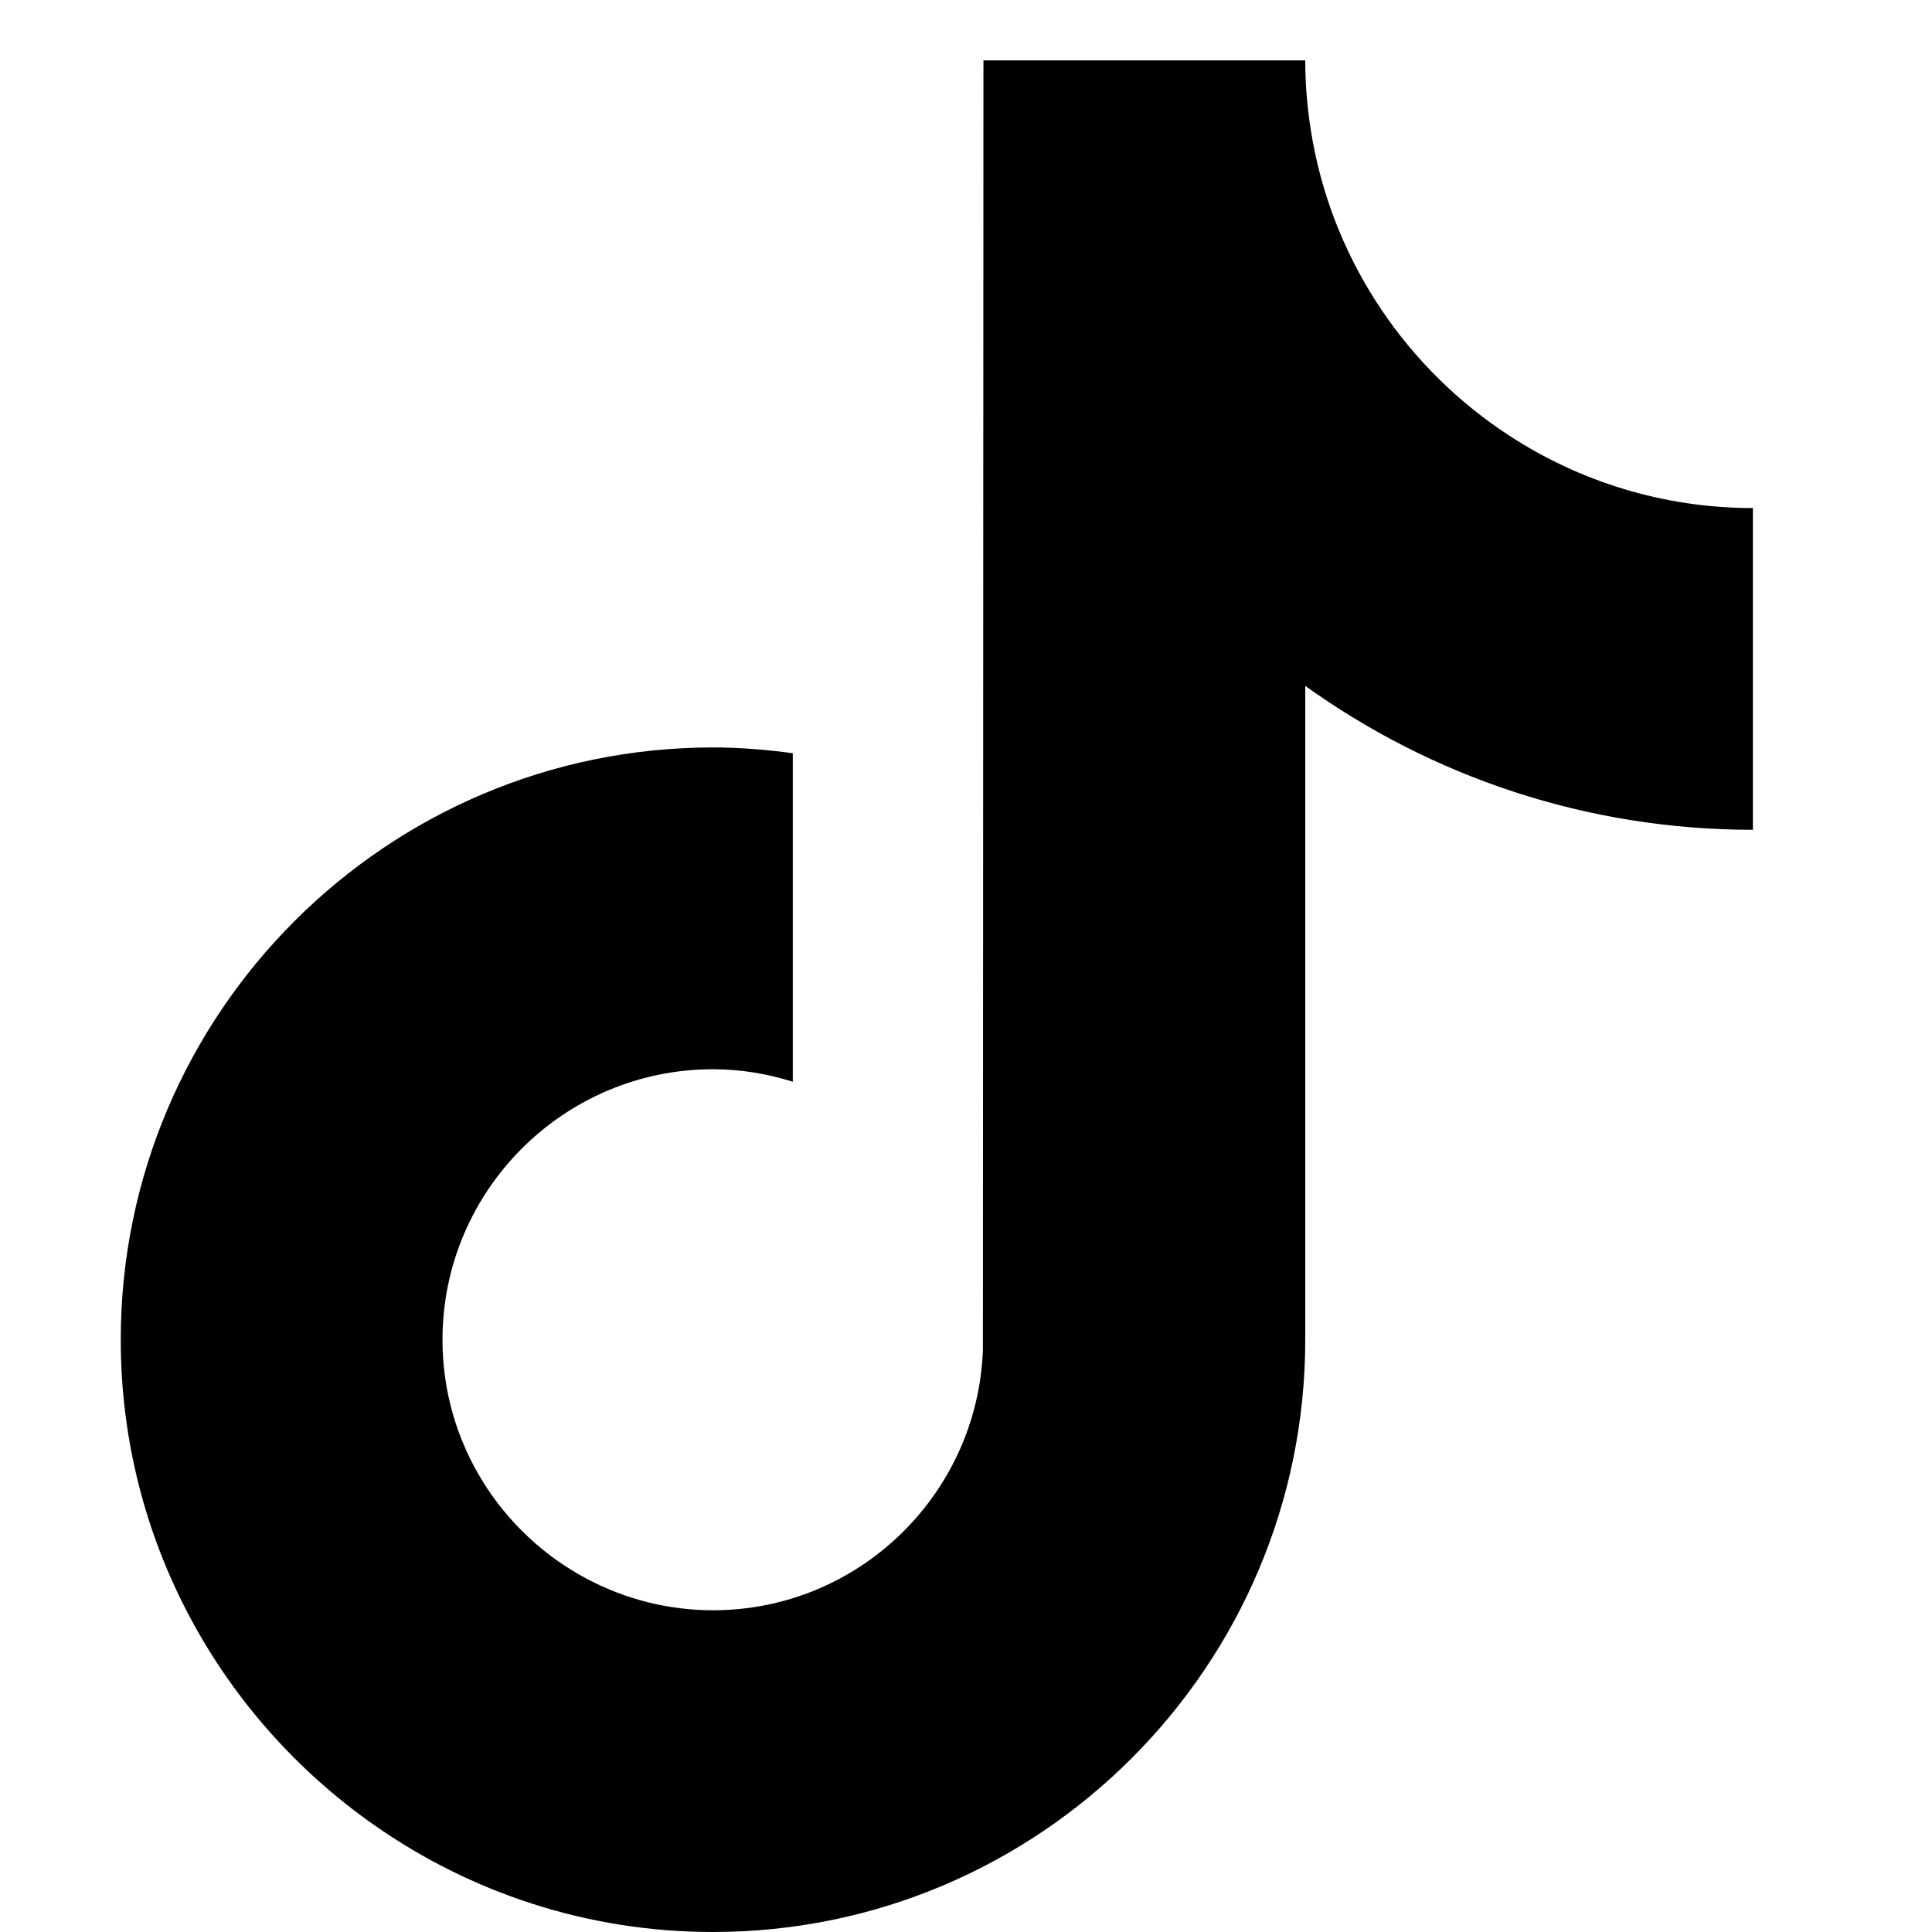 <svg width="32" height="32" viewBox="0 0 32 32" fill="none" xmlns="http://www.w3.org/2000/svg">
<path d="M24.996 7.214C23.326 6.125 22.121 4.383 21.745 2.352C21.664 1.914 21.619 1.462 21.619 1H16.289L16.28 22.359C16.191 24.751 14.223 26.671 11.809 26.671C11.059 26.671 10.352 26.483 9.731 26.156C8.305 25.405 7.329 23.91 7.329 22.191C7.329 19.72 9.339 17.71 11.809 17.71C12.27 17.71 12.712 17.786 13.131 17.917V12.476C12.698 12.417 12.258 12.38 11.809 12.38C6.401 12.381 2 16.782 2 22.191C2 25.509 3.658 28.446 6.188 30.222C7.781 31.341 9.719 32 11.809 32C17.218 32 21.619 27.599 21.619 22.191V11.36C23.709 12.86 26.27 13.744 29.034 13.744V8.415C27.545 8.415 26.158 7.972 24.996 7.214Z" fill="black"/>
</svg>
